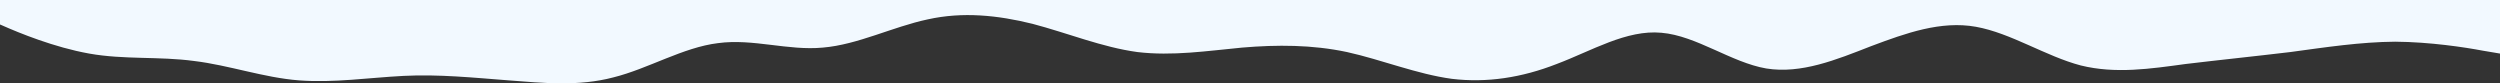 <svg xmlns="http://www.w3.org/2000/svg" fill="none" viewBox="0 0 1440 48" height="48" width="1440">
<rect x="0" y="0" width="1440" height="48" fill="#333333" stroke="none"/>
<path fill="url(#paint0_linear_372_428)" d="M1440 30.855L1429.94 29.158C1419.87 27.255 1399.75 24.169 1379.62 24.015C1359.5 24.169 1339.37 27.255 1319.25 29.98C1299.12 32.397 1279 34.454 1258.87 36.871C1238.75 39.597 1218.62 42.682 1198.5 37.694C1178.37 32.397 1158.25 19.027 1138.12 15.427C1118 11.828 1097.87 19.027 1077.75 26.586C1057.62 34.454 1037.5 42.682 1017.37 39.443C997.25 35.997 977.125 20.57 957 18.873C936.875 16.97 916.75 29.312 896.625 36.871C876.5 44.739 856.375 47.825 836.25 45.408C816.125 42.682 796 34.454 775.875 29.98C755.75 25.712 735.625 25.712 715.5 27.409C695.375 29.312 675.25 32.397 655.125 29.98C635 27.255 614.875 19.027 594.75 13.73C574.625 8.742 554.5 6.685 534.375 11.159C514.25 15.427 494.125 25.712 474 27.409C453.875 29.312 433.75 22.113 413.625 24.838C393.5 27.255 373.375 39.597 353.25 44.585C333.125 49.882 313 47.825 292.875 46.282C272.75 44.739 252.625 42.682 232.5 43.711C212.375 44.739 192.25 47.825 172.125 46.282C152 44.739 131.875 37.54 111.75 35.123C91.625 32.398 71.5 34.455 51.375 30.855C31.25 27.255 11.125 19.027 1.062 14.553L-9 10.285L-9 0L1.062 0C11.125 0 31.25 0 51.375 0C71.5 0 91.625 0 111.75 0C131.875 0 152 0 172.125 0C192.25 0 212.375 0 232.5 0C252.625 0 272.75 0 292.875 0C313 9.99825e-05 333.125 9.82232e-05 353.25 9.64638e-05C373.375 9.47044e-05 393.5 9.2945e-05 413.625 9.11856e-05C433.75 8.94262e-05 453.875 8.76669e-05 474 8.59075e-05C494.125 8.41481e-05 514.25 8.23887e-05 534.375 8.06293e-05C554.5 7.88699e-05 574.625 7.71106e-05 594.75 7.53512e-05C614.875 7.35918e-05 635 7.18324e-05 655.125 7.0073e-05C675.25 6.83136e-05 695.375 6.65543e-05 715.5 6.47949e-05C735.625 6.30355e-05 755.75 6.12761e-05 775.875 5.95167e-05C796 5.77573e-05 816.125 5.5998e-05 836.25 5.42386e-05C856.375 5.24792e-05 876.5 5.07198e-05 896.625 4.89604e-05C916.75 4.7201e-05 936.875 4.54417e-05 957 4.36823e-05C977.125 4.19229e-05 997.25 4.01635e-05 1017.37 3.84041e-05C1037.5 3.66447e-05 1057.62 3.48854e-05 1077.75 3.3126e-05C1097.87 3.13666e-05 1118 2.96072e-05 1138.12 2.78478e-05C1158.25 2.60884e-05 1178.37 2.43291e-05 1198.5 2.25697e-05C1218.62 2.08103e-05 1238.75 1.90509e-05 1258.87 1.72915e-05C1279 1.55321e-05 1299.12 1.37728e-05 1319.25 1.20134e-05C1339.37 1.0254e-05 1359.5 8.49461e-06 1379.62 6.73522e-06C1399.75 4.97584e-06 1419.87 3.21646e-06 1429.94 2.33676e-06L1440 1.45707e-06L1440 30.855Z"></path>
<defs>
<linearGradient gradientUnits="userSpaceOnUse" y2="48" x2="1440" y1="0" x1="1440" id="paint0_linear_372_428">
<stop stop-color="#F2F9FF"></stop>
<stop stop-color="#F2F9FF" offset="1"></stop>
</linearGradient>
</defs>
</svg>

